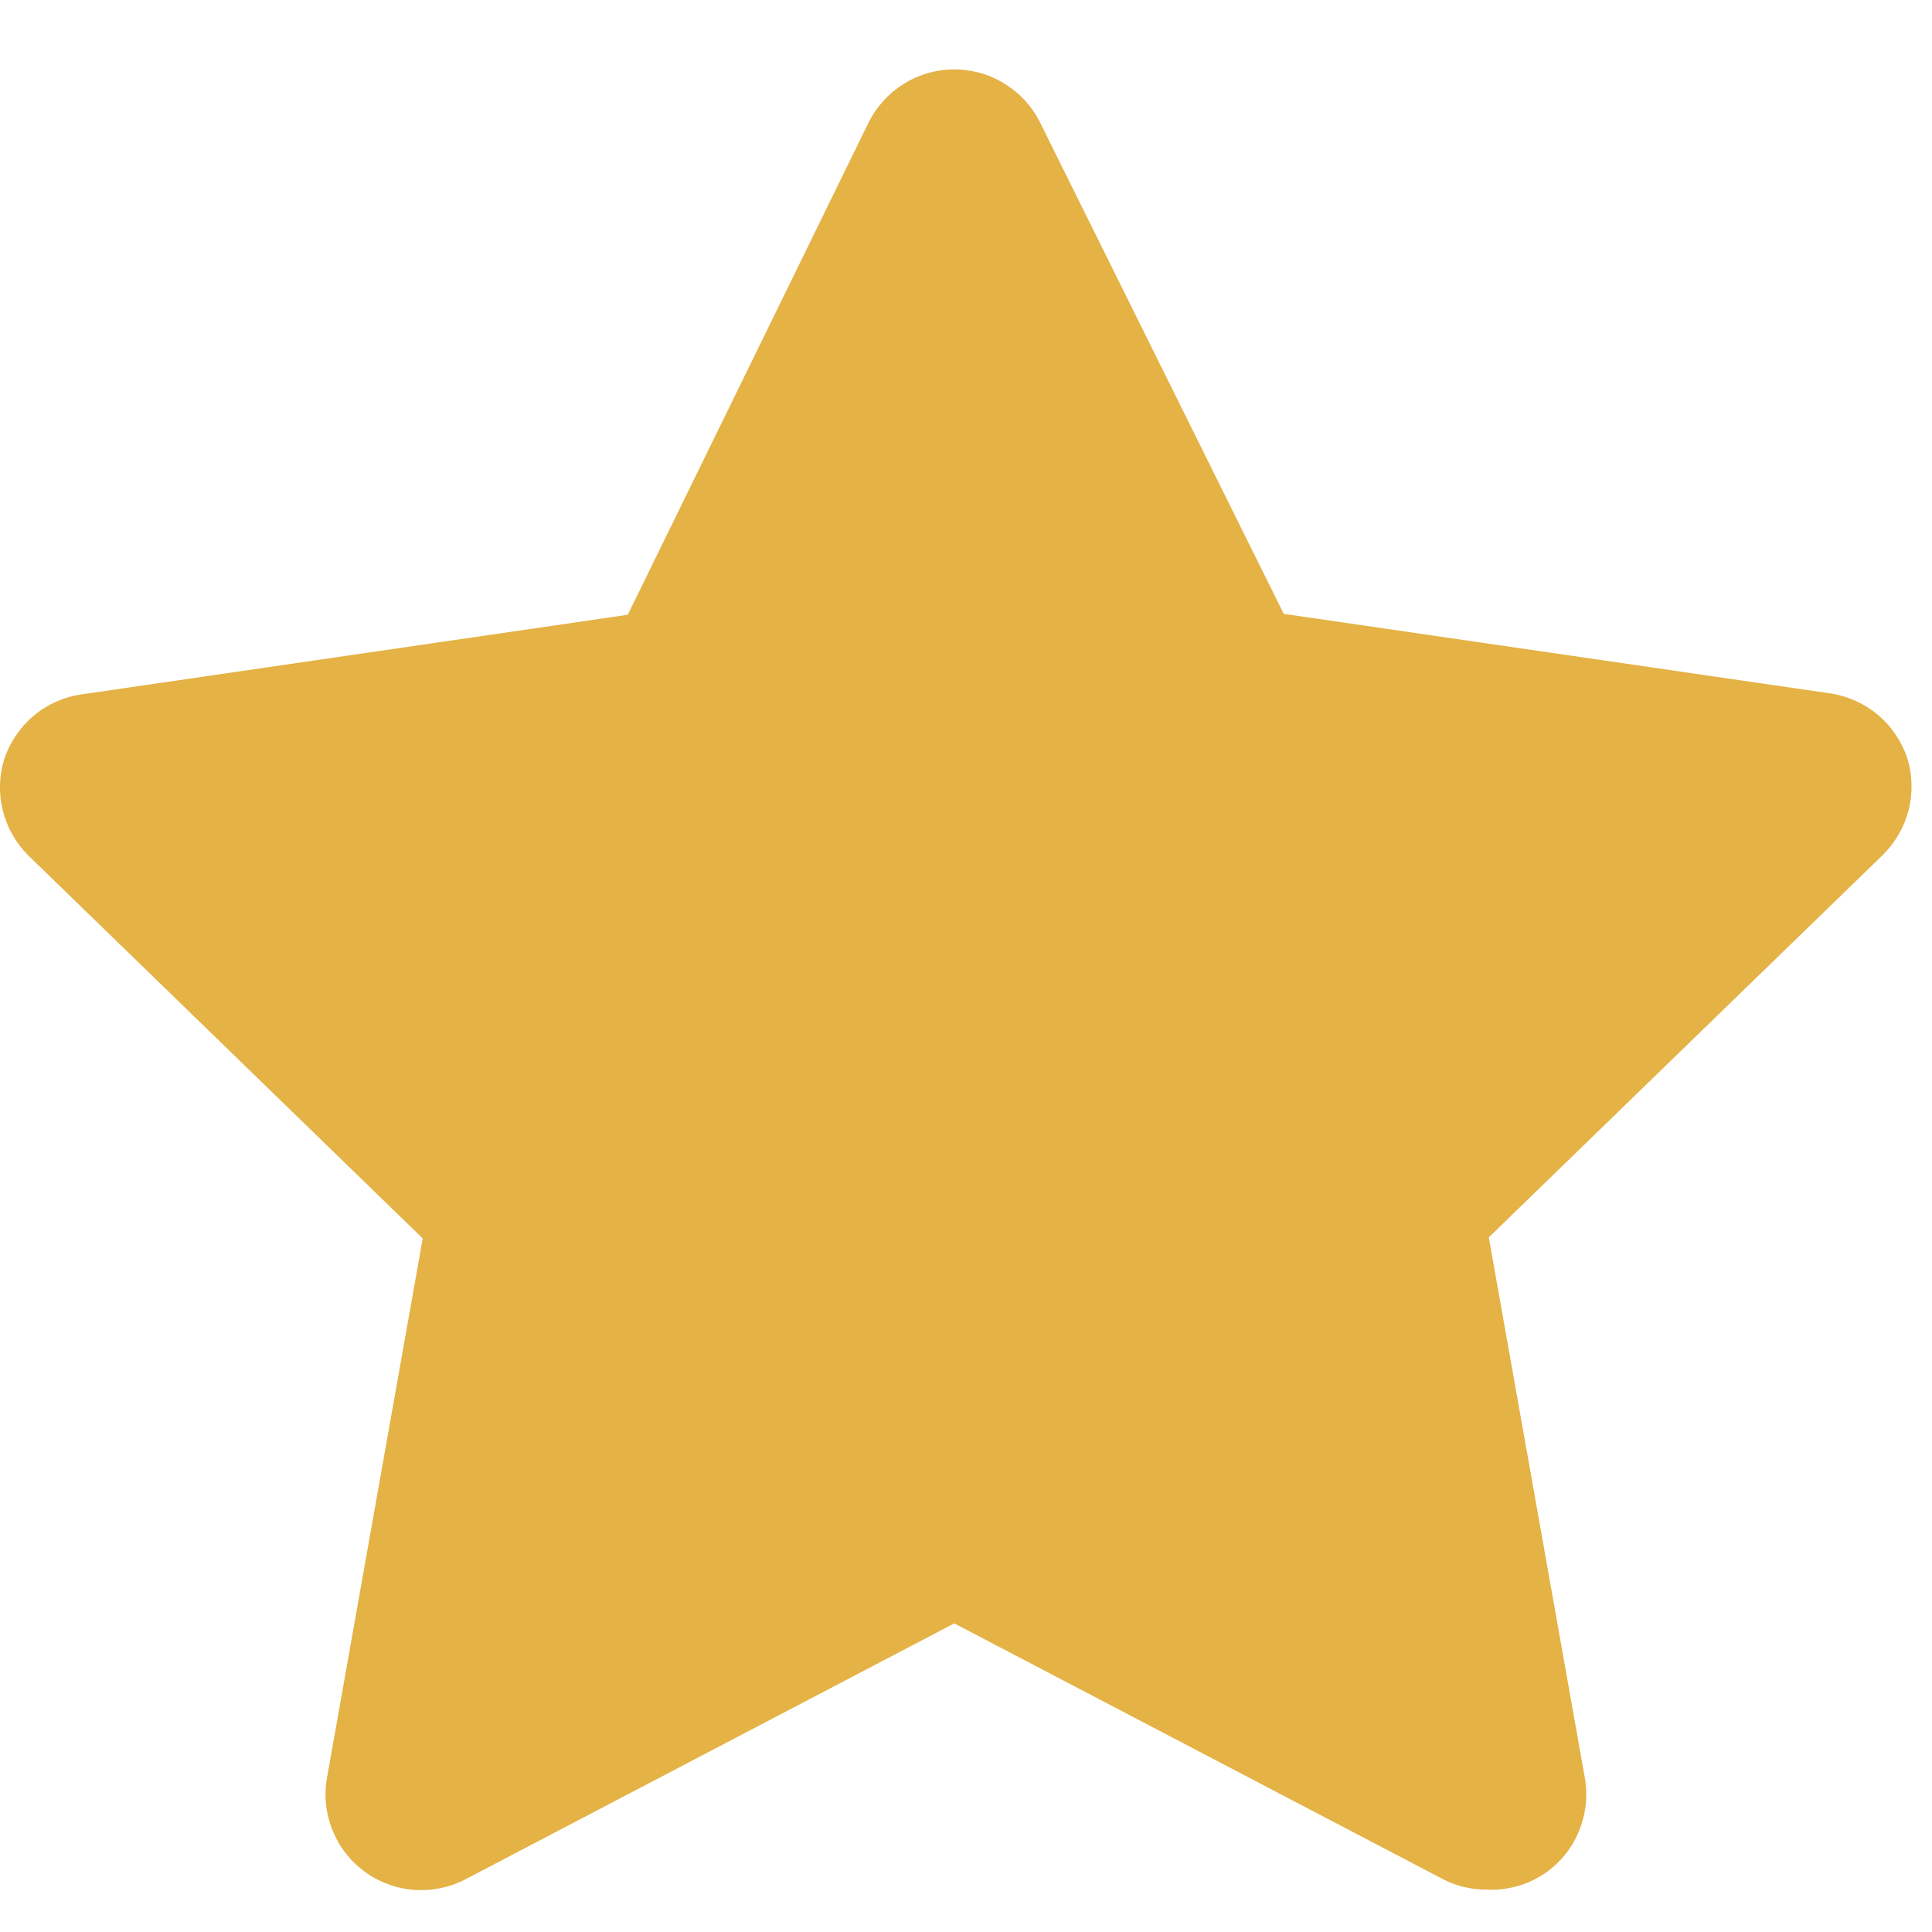 <svg width="15" height="15" viewBox="0 0 15 15" fill="none" xmlns="http://www.w3.org/2000/svg">
<path d="M11.544 14.671C11.425 14.672 11.308 14.644 11.202 14.589L7.409 12.604L3.617 14.589C3.494 14.654 3.355 14.683 3.216 14.673C3.077 14.663 2.944 14.614 2.832 14.532C2.72 14.45 2.632 14.338 2.581 14.208C2.529 14.079 2.514 13.938 2.539 13.801L3.282 9.615L0.218 6.64C0.123 6.545 0.055 6.425 0.022 6.294C-0.011 6.163 -0.007 6.025 0.032 5.896C0.076 5.764 0.155 5.647 0.261 5.557C0.368 5.468 0.497 5.41 0.635 5.391L4.874 4.773L6.74 0.959C6.801 0.833 6.896 0.727 7.014 0.653C7.133 0.578 7.27 0.539 7.409 0.539C7.549 0.539 7.686 0.578 7.804 0.653C7.923 0.727 8.018 0.833 8.079 0.959L9.967 4.766L14.206 5.383C14.344 5.403 14.473 5.461 14.58 5.55C14.686 5.639 14.765 5.757 14.809 5.889C14.848 6.018 14.852 6.156 14.819 6.287C14.786 6.418 14.718 6.537 14.623 6.633L11.559 9.607L12.303 13.794C12.329 13.933 12.315 14.077 12.262 14.209C12.21 14.341 12.12 14.455 12.005 14.537C11.87 14.632 11.708 14.679 11.544 14.671Z" fill="#E4B245"/>
</svg>
